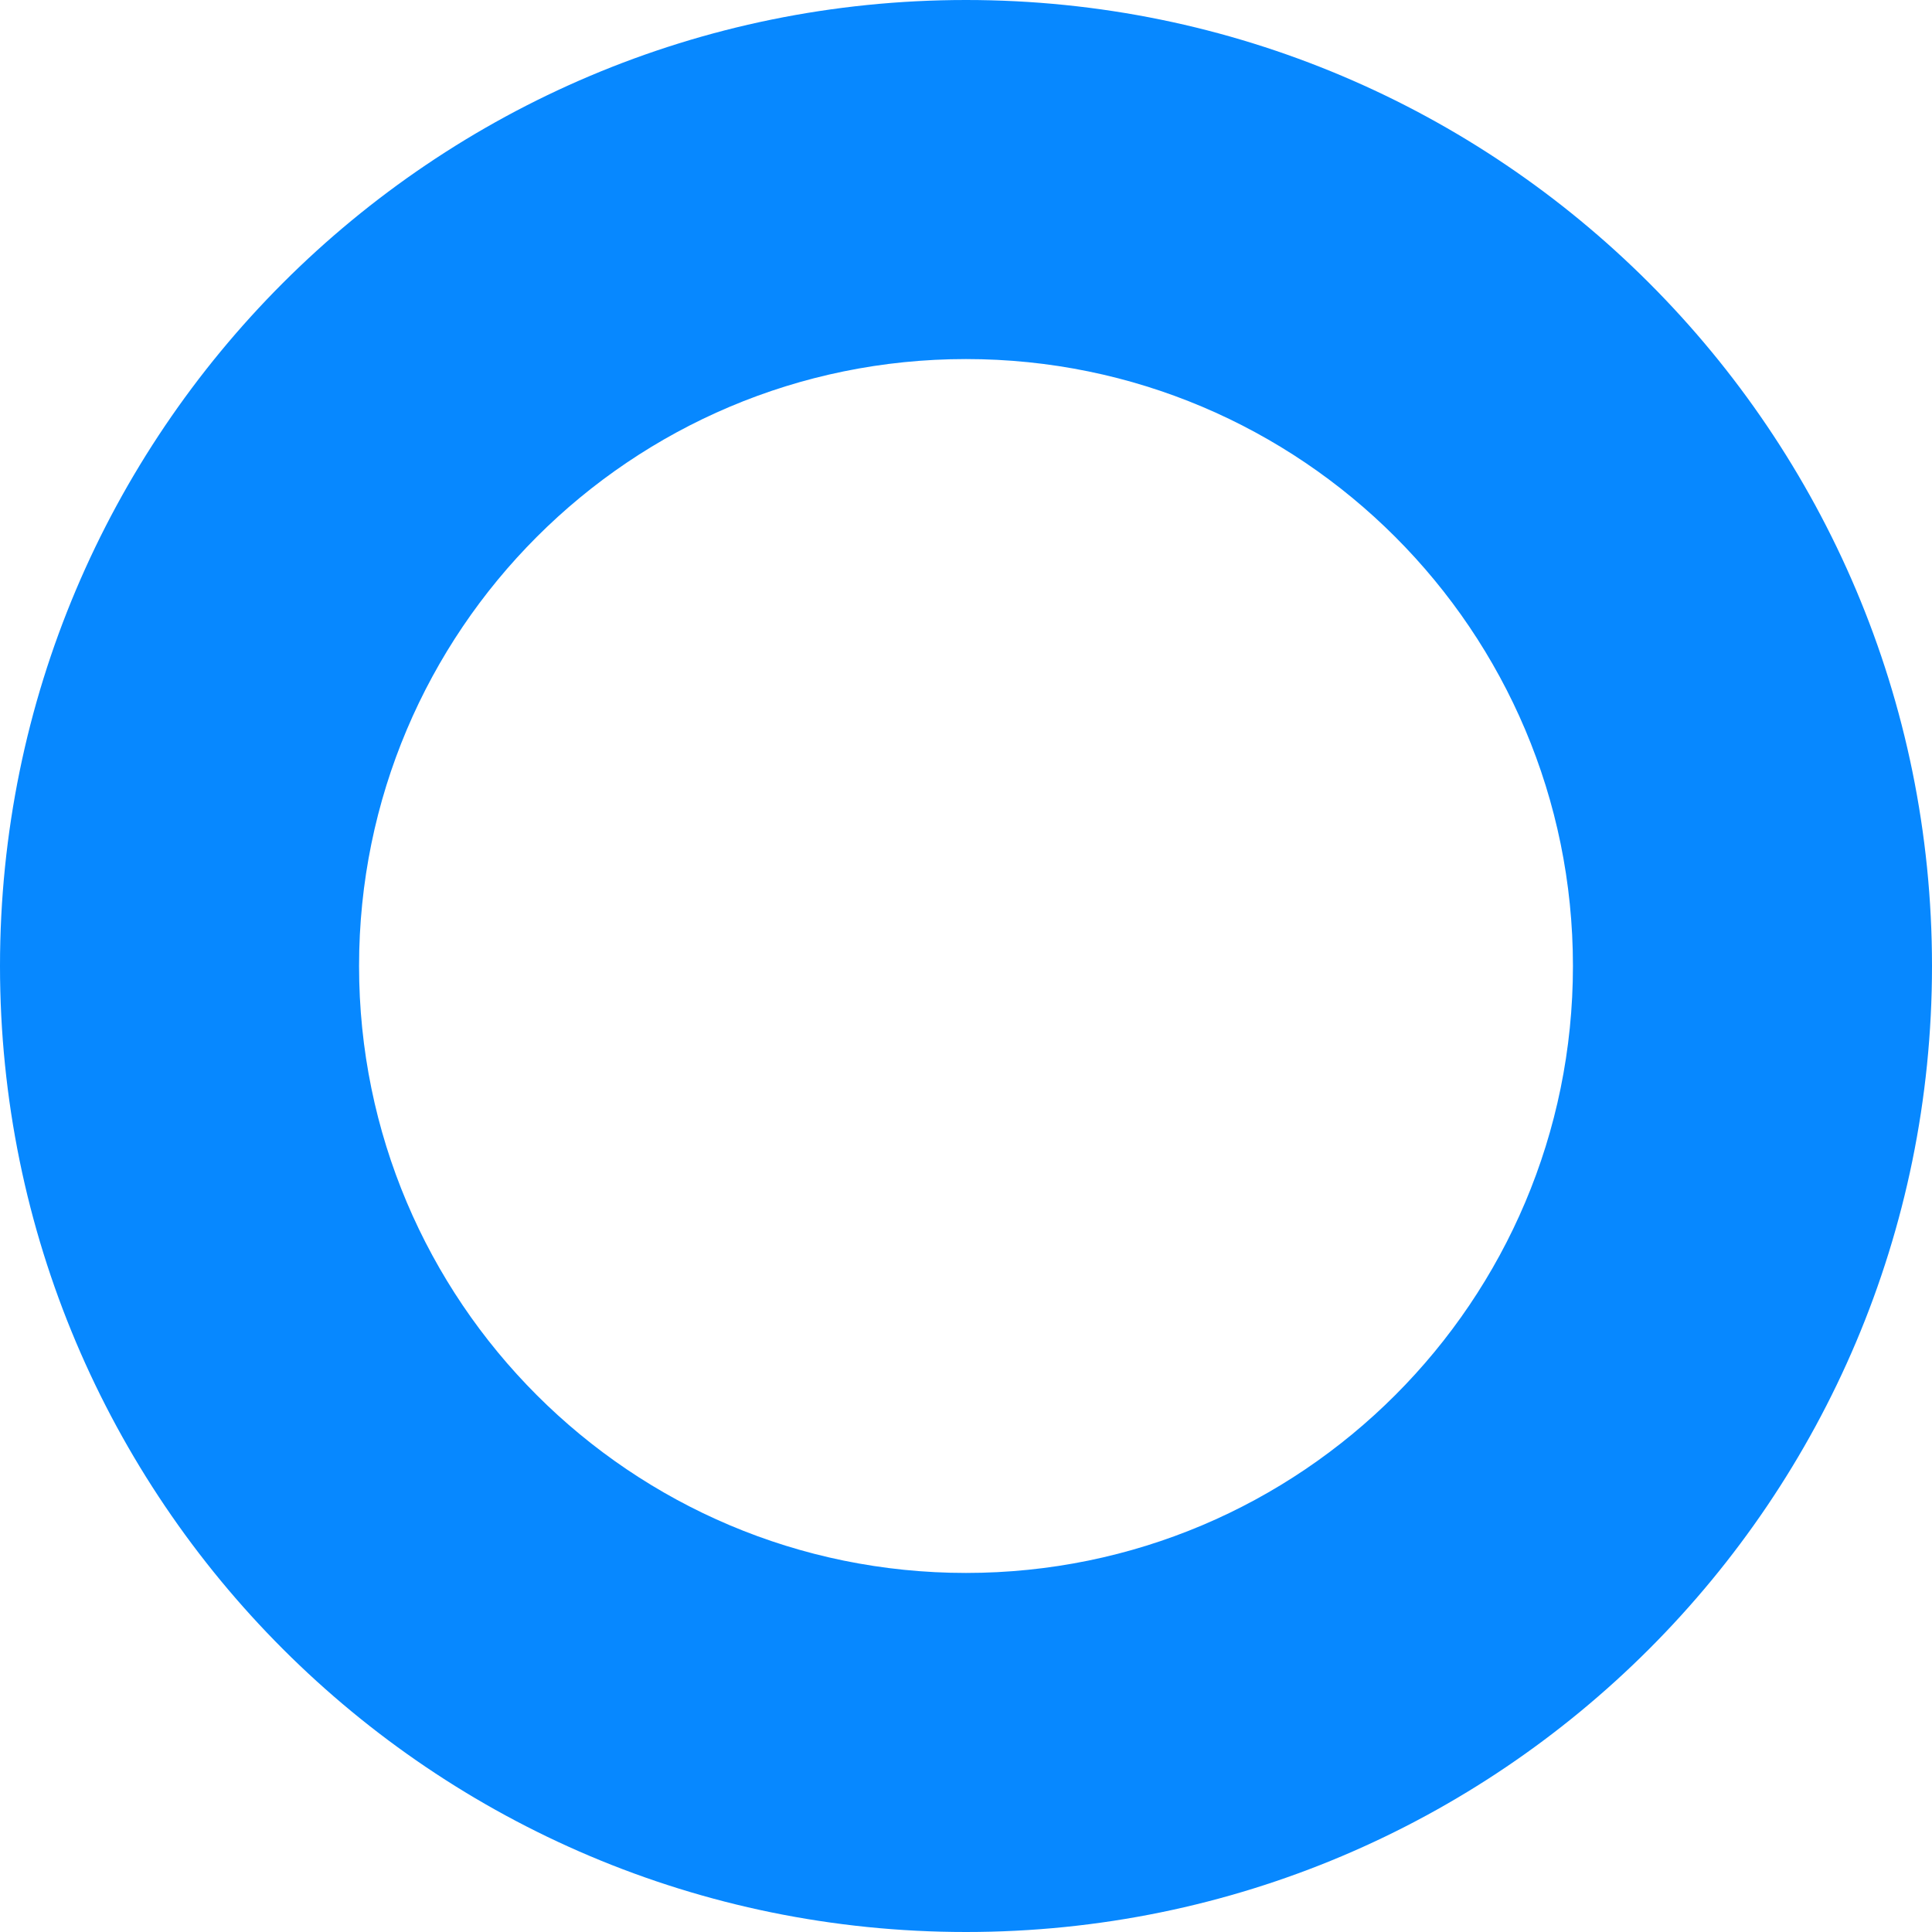<?xml version="1.0" encoding="UTF-8"?> <svg xmlns="http://www.w3.org/2000/svg" width="20" height="20" viewBox="0 0 20 20" fill="none"> <path d="M20 10C20 15.523 15.523 20 10 20C4.477 20 0 15.523 0 10C0 4.477 4.477 0 10 0C15.523 0 20 4.477 20 10ZM3.717 10C3.717 13.47 6.53 16.283 10 16.283C13.47 16.283 16.283 13.47 16.283 10C16.283 6.53 13.47 3.717 10 3.717C6.53 3.717 3.717 6.53 3.717 10Z" fill="#0788FF"></path> </svg> 